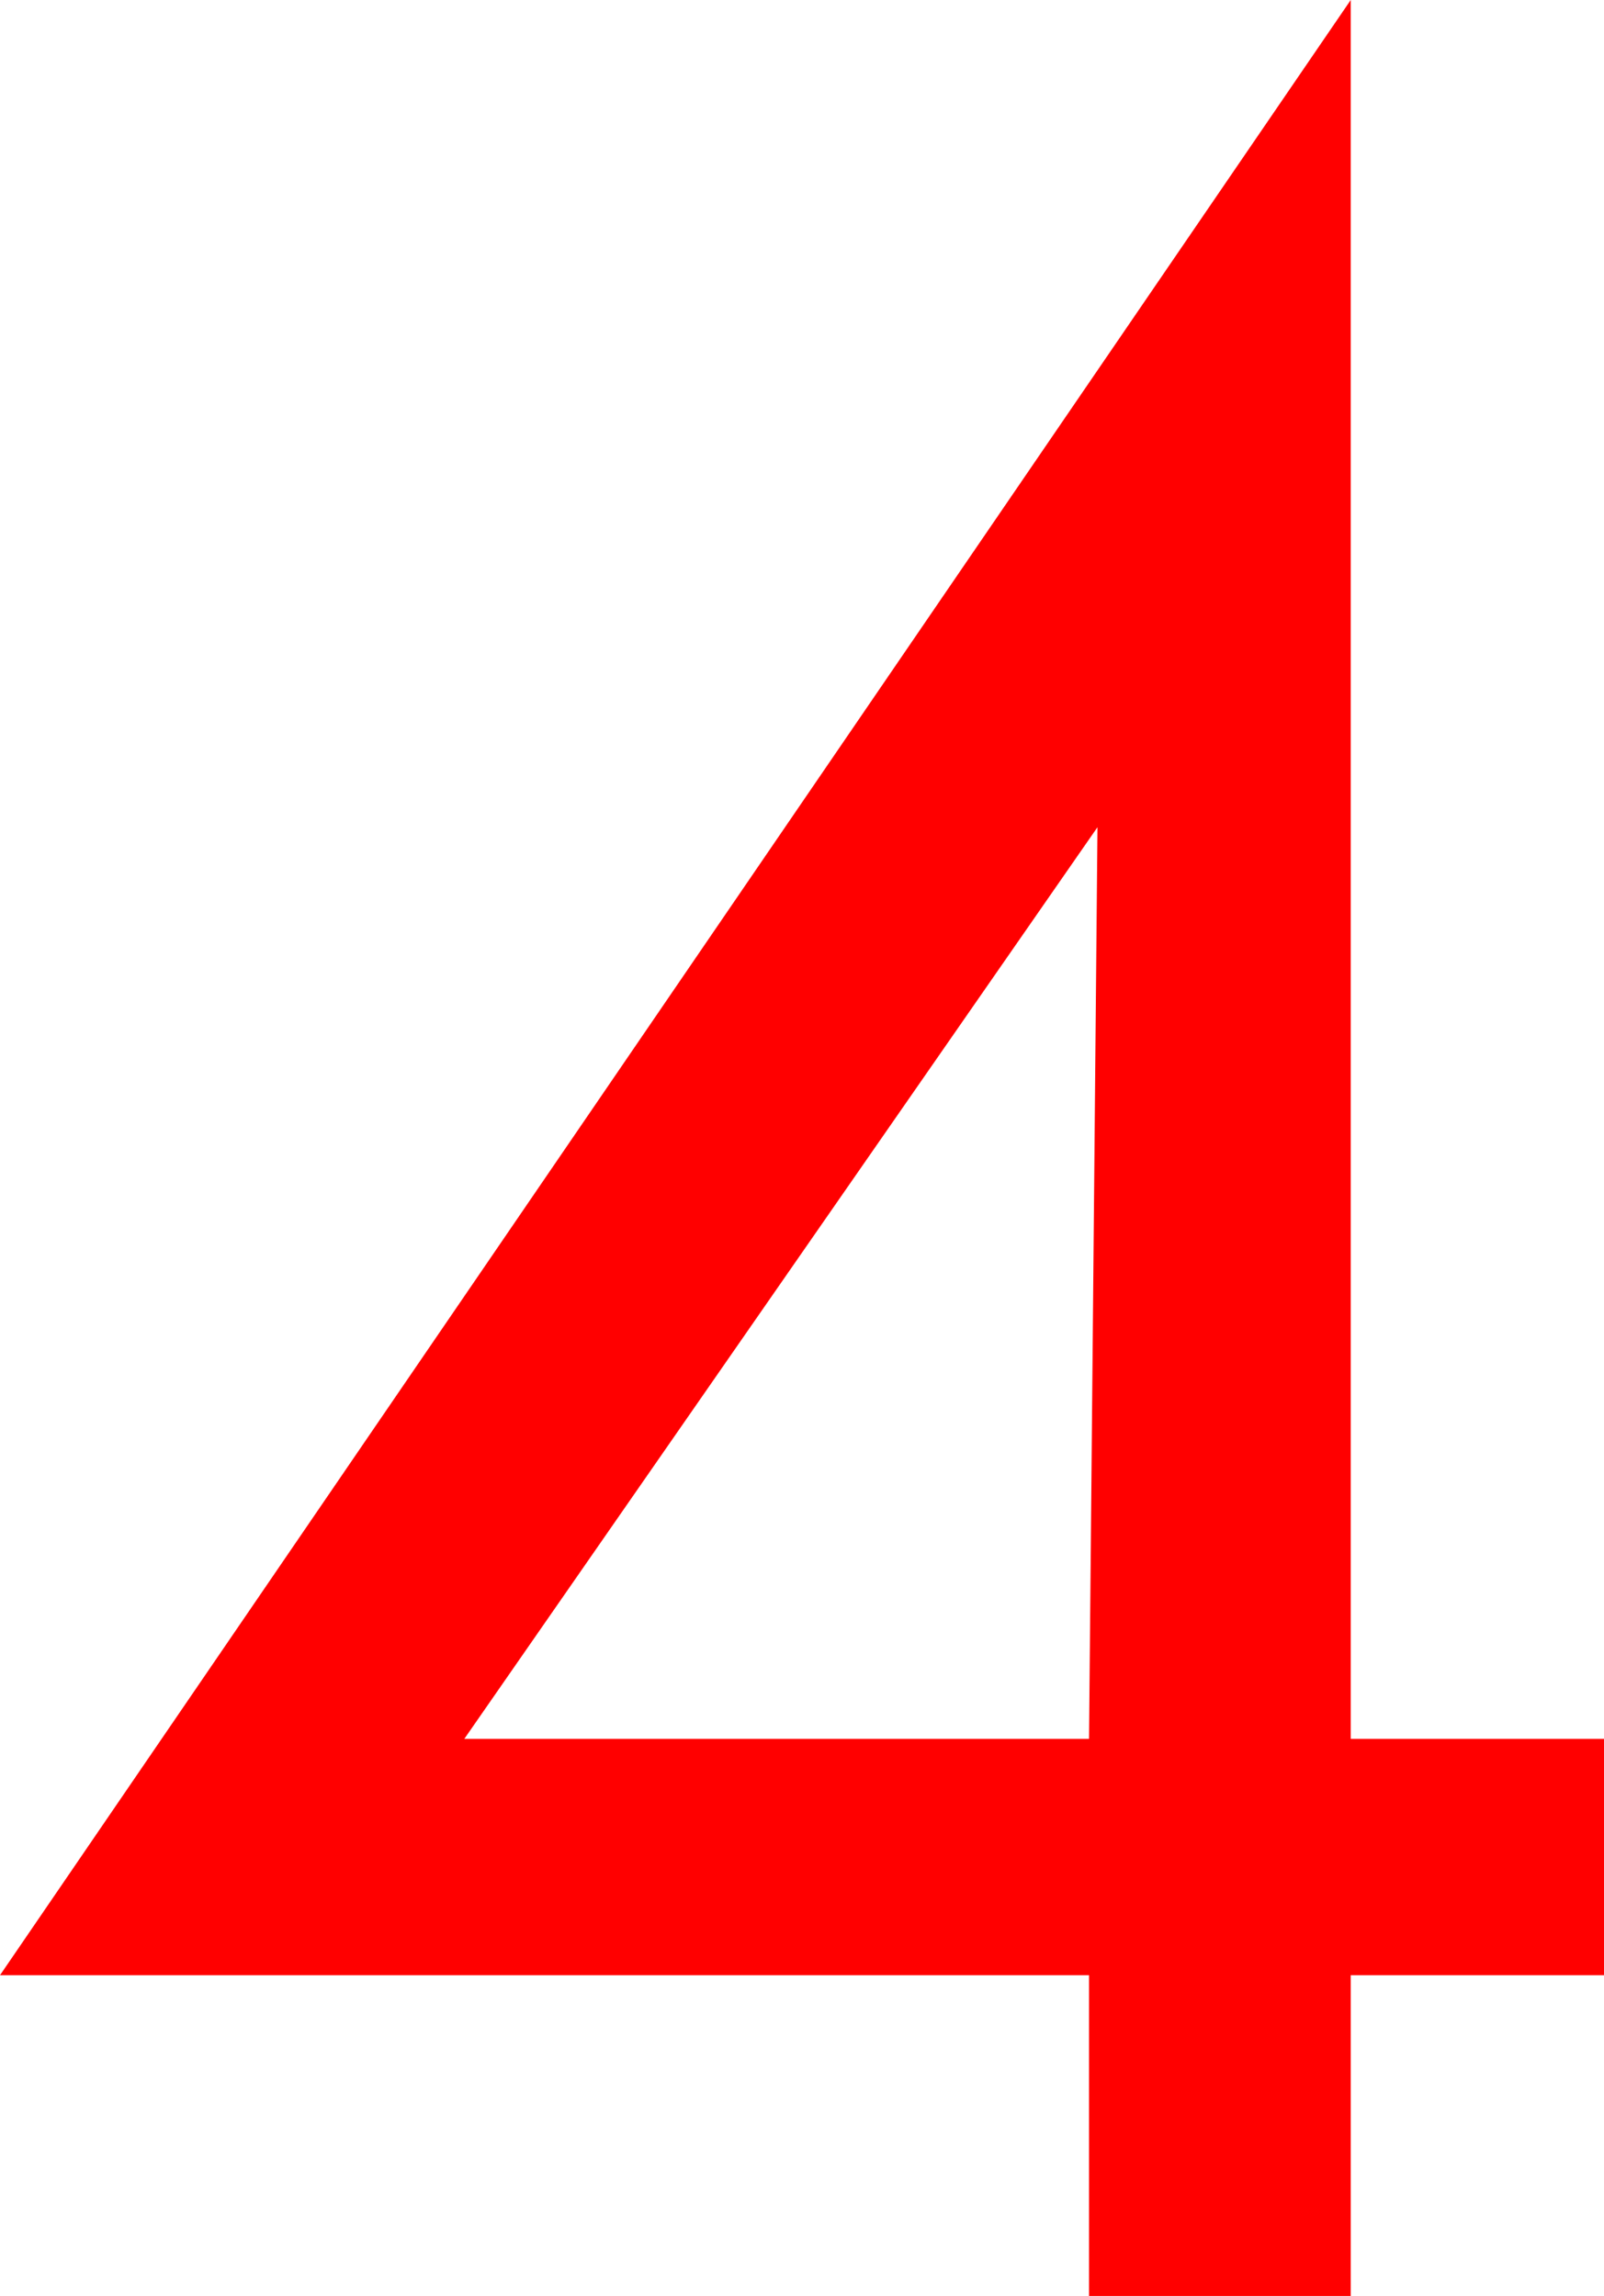 <?xml version="1.0" encoding="utf-8"?>
<!-- Generator: Adobe Illustrator 24.0.3, SVG Export Plug-In . SVG Version: 6.00 Build 0)  -->
<svg version="1.1" id="レイヤー_1" xmlns="http://www.w3.org/2000/svg" xmlns:xlink="http://www.w3.org/1999/xlink" x="0px"
	 y="0px" viewBox="0 0 19 27.2" style="enable-background:new 0 0 19 27.2;" xml:space="preserve">
<style type="text/css">
	.st0{fill:#FF0000;}
</style>
<title>h2_4</title>
<g id="レイヤー_2_1_">
	<g id="レイヤー_1-2">
		<path class="st0" d="M19,20.6v2.8h-3v3.8h-3.1v-3.8H0L16,0v20.6H19z M13,9.8L13,9.8L5.5,20.6h7.4L13,9.8z"/>
	</g>
</g>
</svg>
